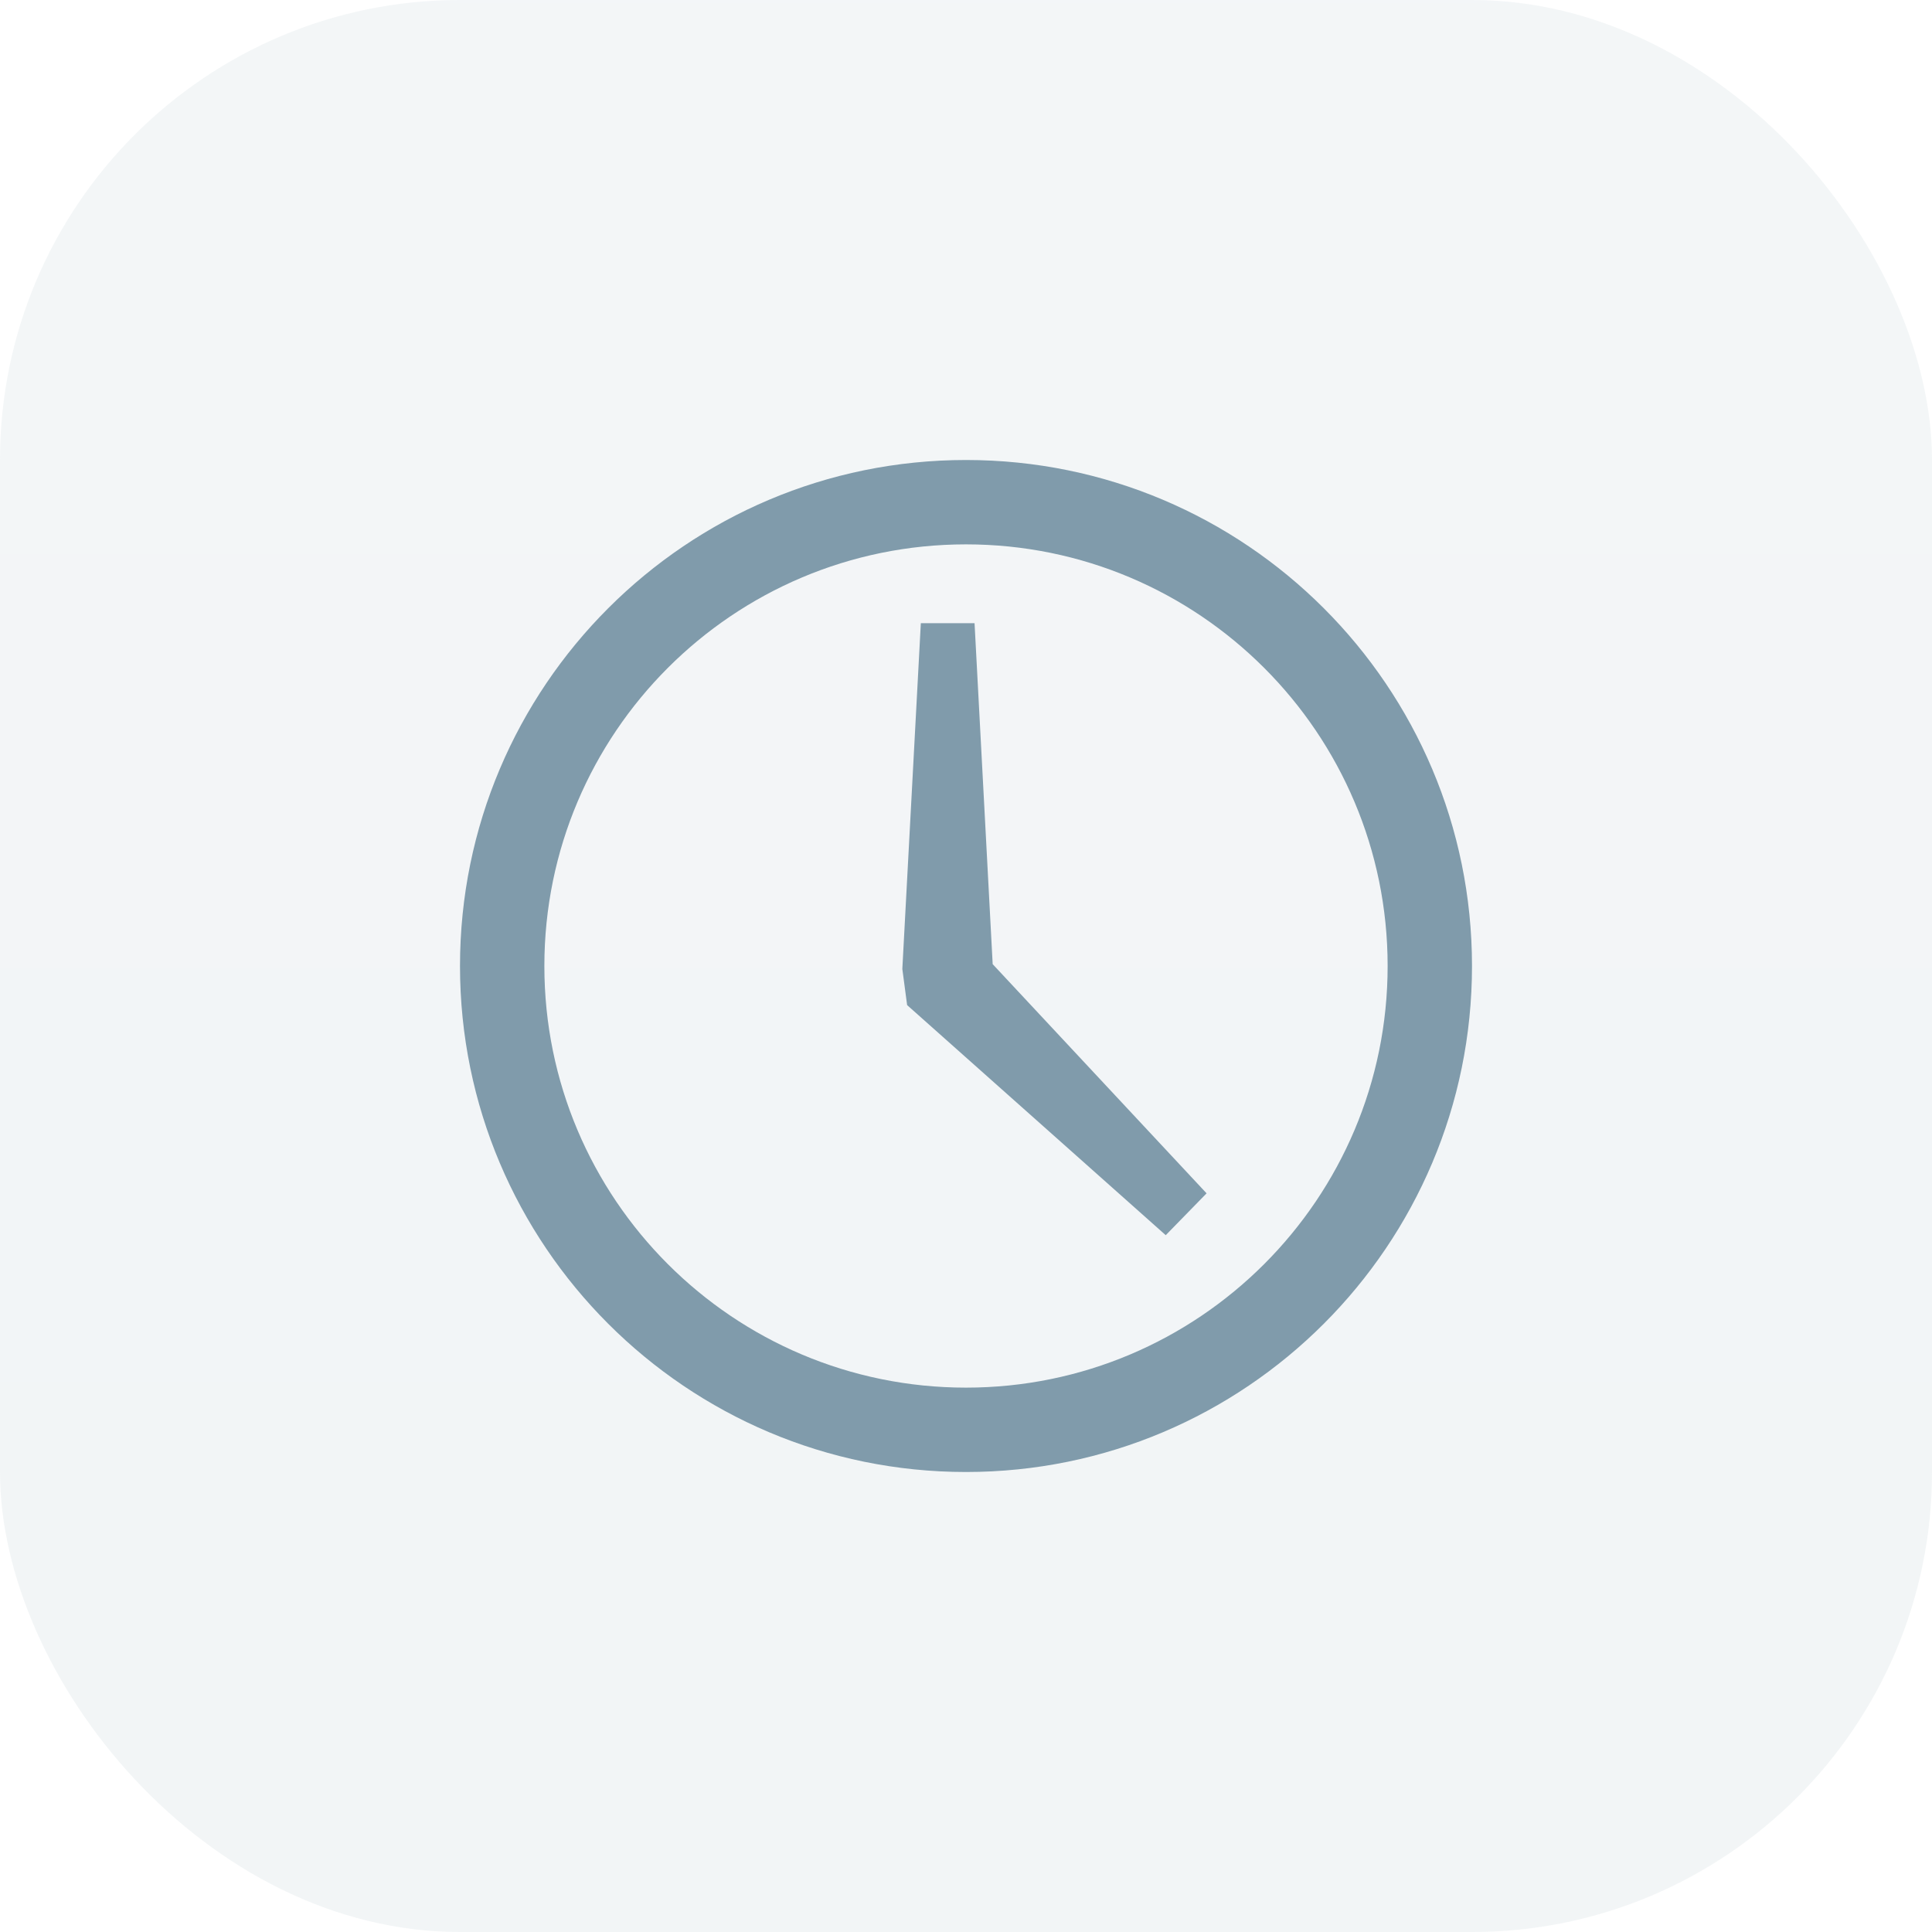 <?xml version="1.0" encoding="UTF-8"?> <svg xmlns="http://www.w3.org/2000/svg" width="21" height="21" viewBox="0 0 21 21" fill="none"><rect opacity="0.1" width="21" height="21" rx="5" fill="url(#paint0_linear_171_1221)"></rect><g clip-path="url(#clip0_171_1221)"><path d="M10.593 6.774H10.009L9.808 10.532L9.86 10.925L12.671 13.426L13.115 12.971L10.79 10.48L10.593 6.774Z" fill="#809BAB"></path><path d="M10.5 5C7.463 5 5 7.463 5 10.5C5 13.537 7.463 16 10.5 16C13.537 16 16 13.537 16 10.5C16 7.463 13.537 5 10.5 5ZM10.5 15.083C7.969 15.083 5.917 13.031 5.917 10.5C5.917 7.969 7.969 5.917 10.5 5.917C13.031 5.917 15.083 7.969 15.083 10.5C15.083 13.031 13.031 15.083 10.5 15.083Z" fill="#809BAB"></path></g><defs><linearGradient id="paint0_linear_171_1221" x1="10.5" y1="0" x2="10.5" y2="21" gradientUnits="userSpaceOnUse"><stop stop-color="#8EA9B9"></stop><stop offset="1" stop-color="#809BAB"></stop></linearGradient><clipPath id="clip0_171_1221"><rect width="11" height="11" fill="white" transform="translate(5 5)"></rect></clipPath></defs></svg> 